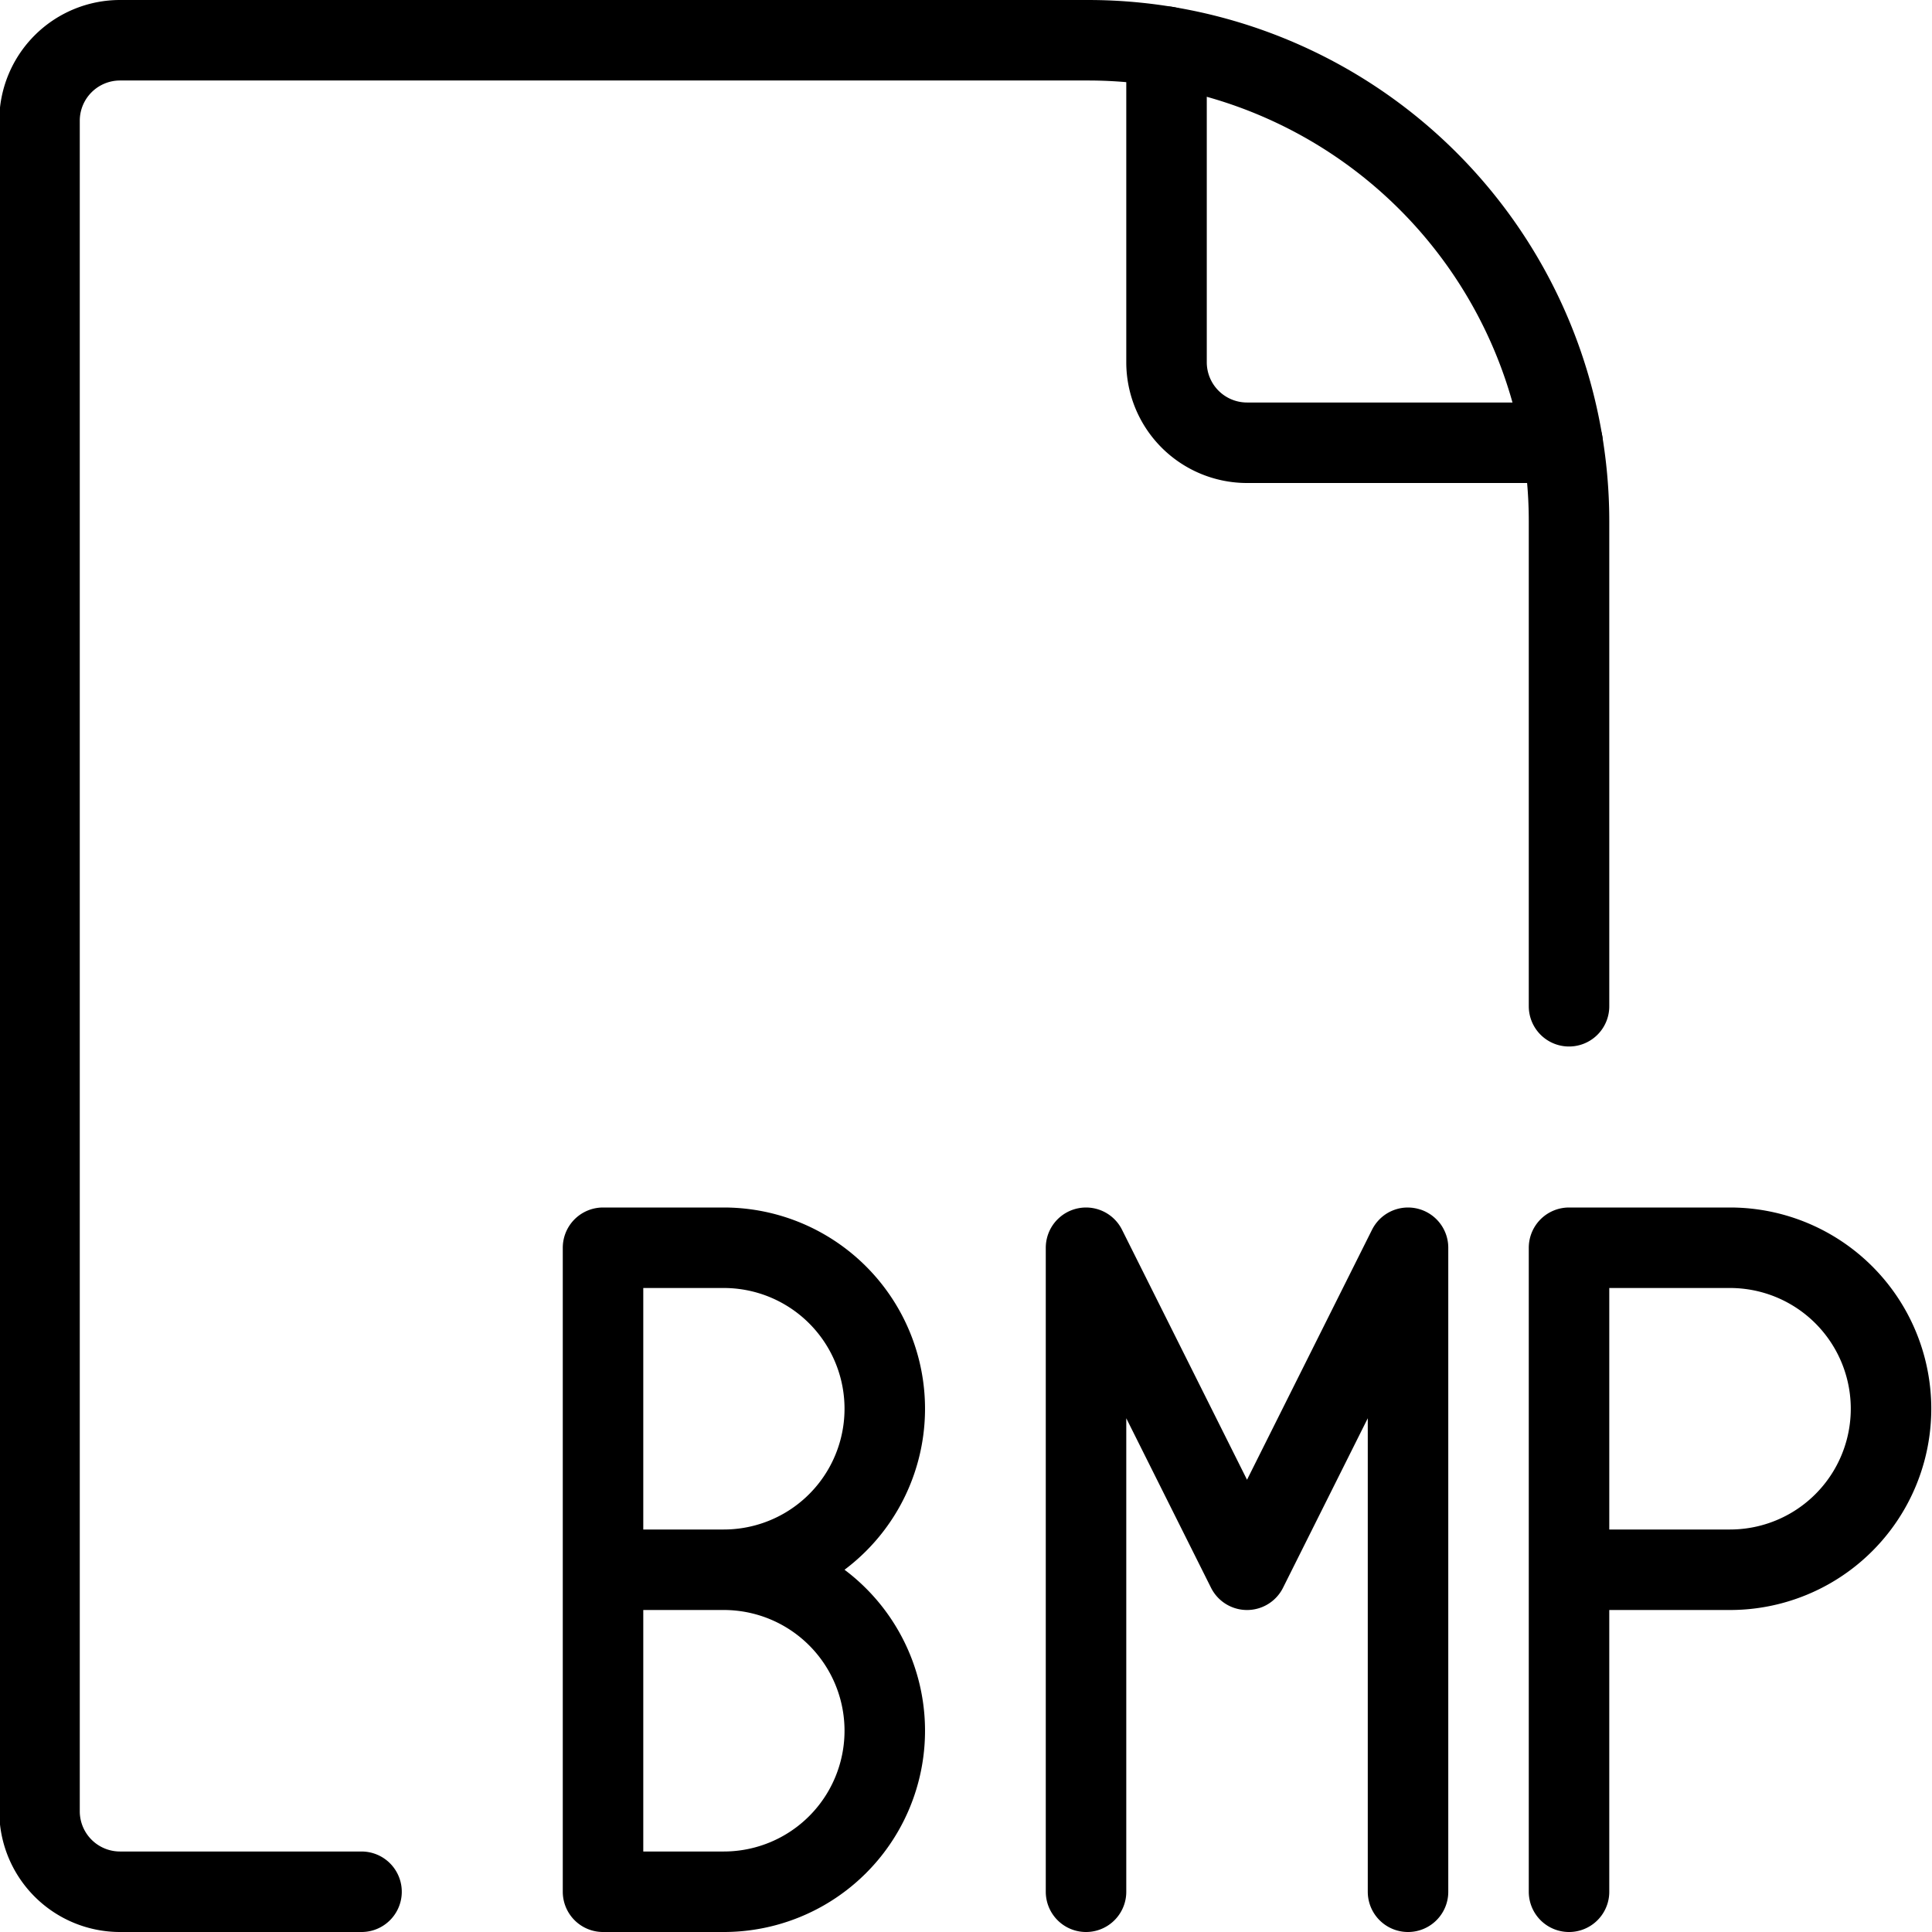<svg xmlns="http://www.w3.org/2000/svg" viewBox="0 0 24 24" stroke="black"><path d="M19.491 12.5V6.475A5.975 5.975 0 0 0 13.516.5H1.491a1 1 0 0 0-1 1v21a1 1 0 0 0 1 1h3" fill="none" stroke-linecap="round" stroke-linejoin="round"/><path d="M14.491.58V4.5a1 1 0 0 0 1 1h3.92m-8.42 12a2 2 0 0 1-2 2h-1.5v-4h1.5a2 2 0 0 1 2 2Zm0 4a2 2 0 0 1-2 2h-1.5v-4h1.5a2 2 0 0 1 2 2Zm2.5 2v-8l2 4 2-4v8m6-6a2 2 0 0 1-2 2h-2v-4h2a2 2 0 0 1 2 2Zm-4 6v-4" fill="none" stroke-linecap="round" stroke-linejoin="round"/></svg>